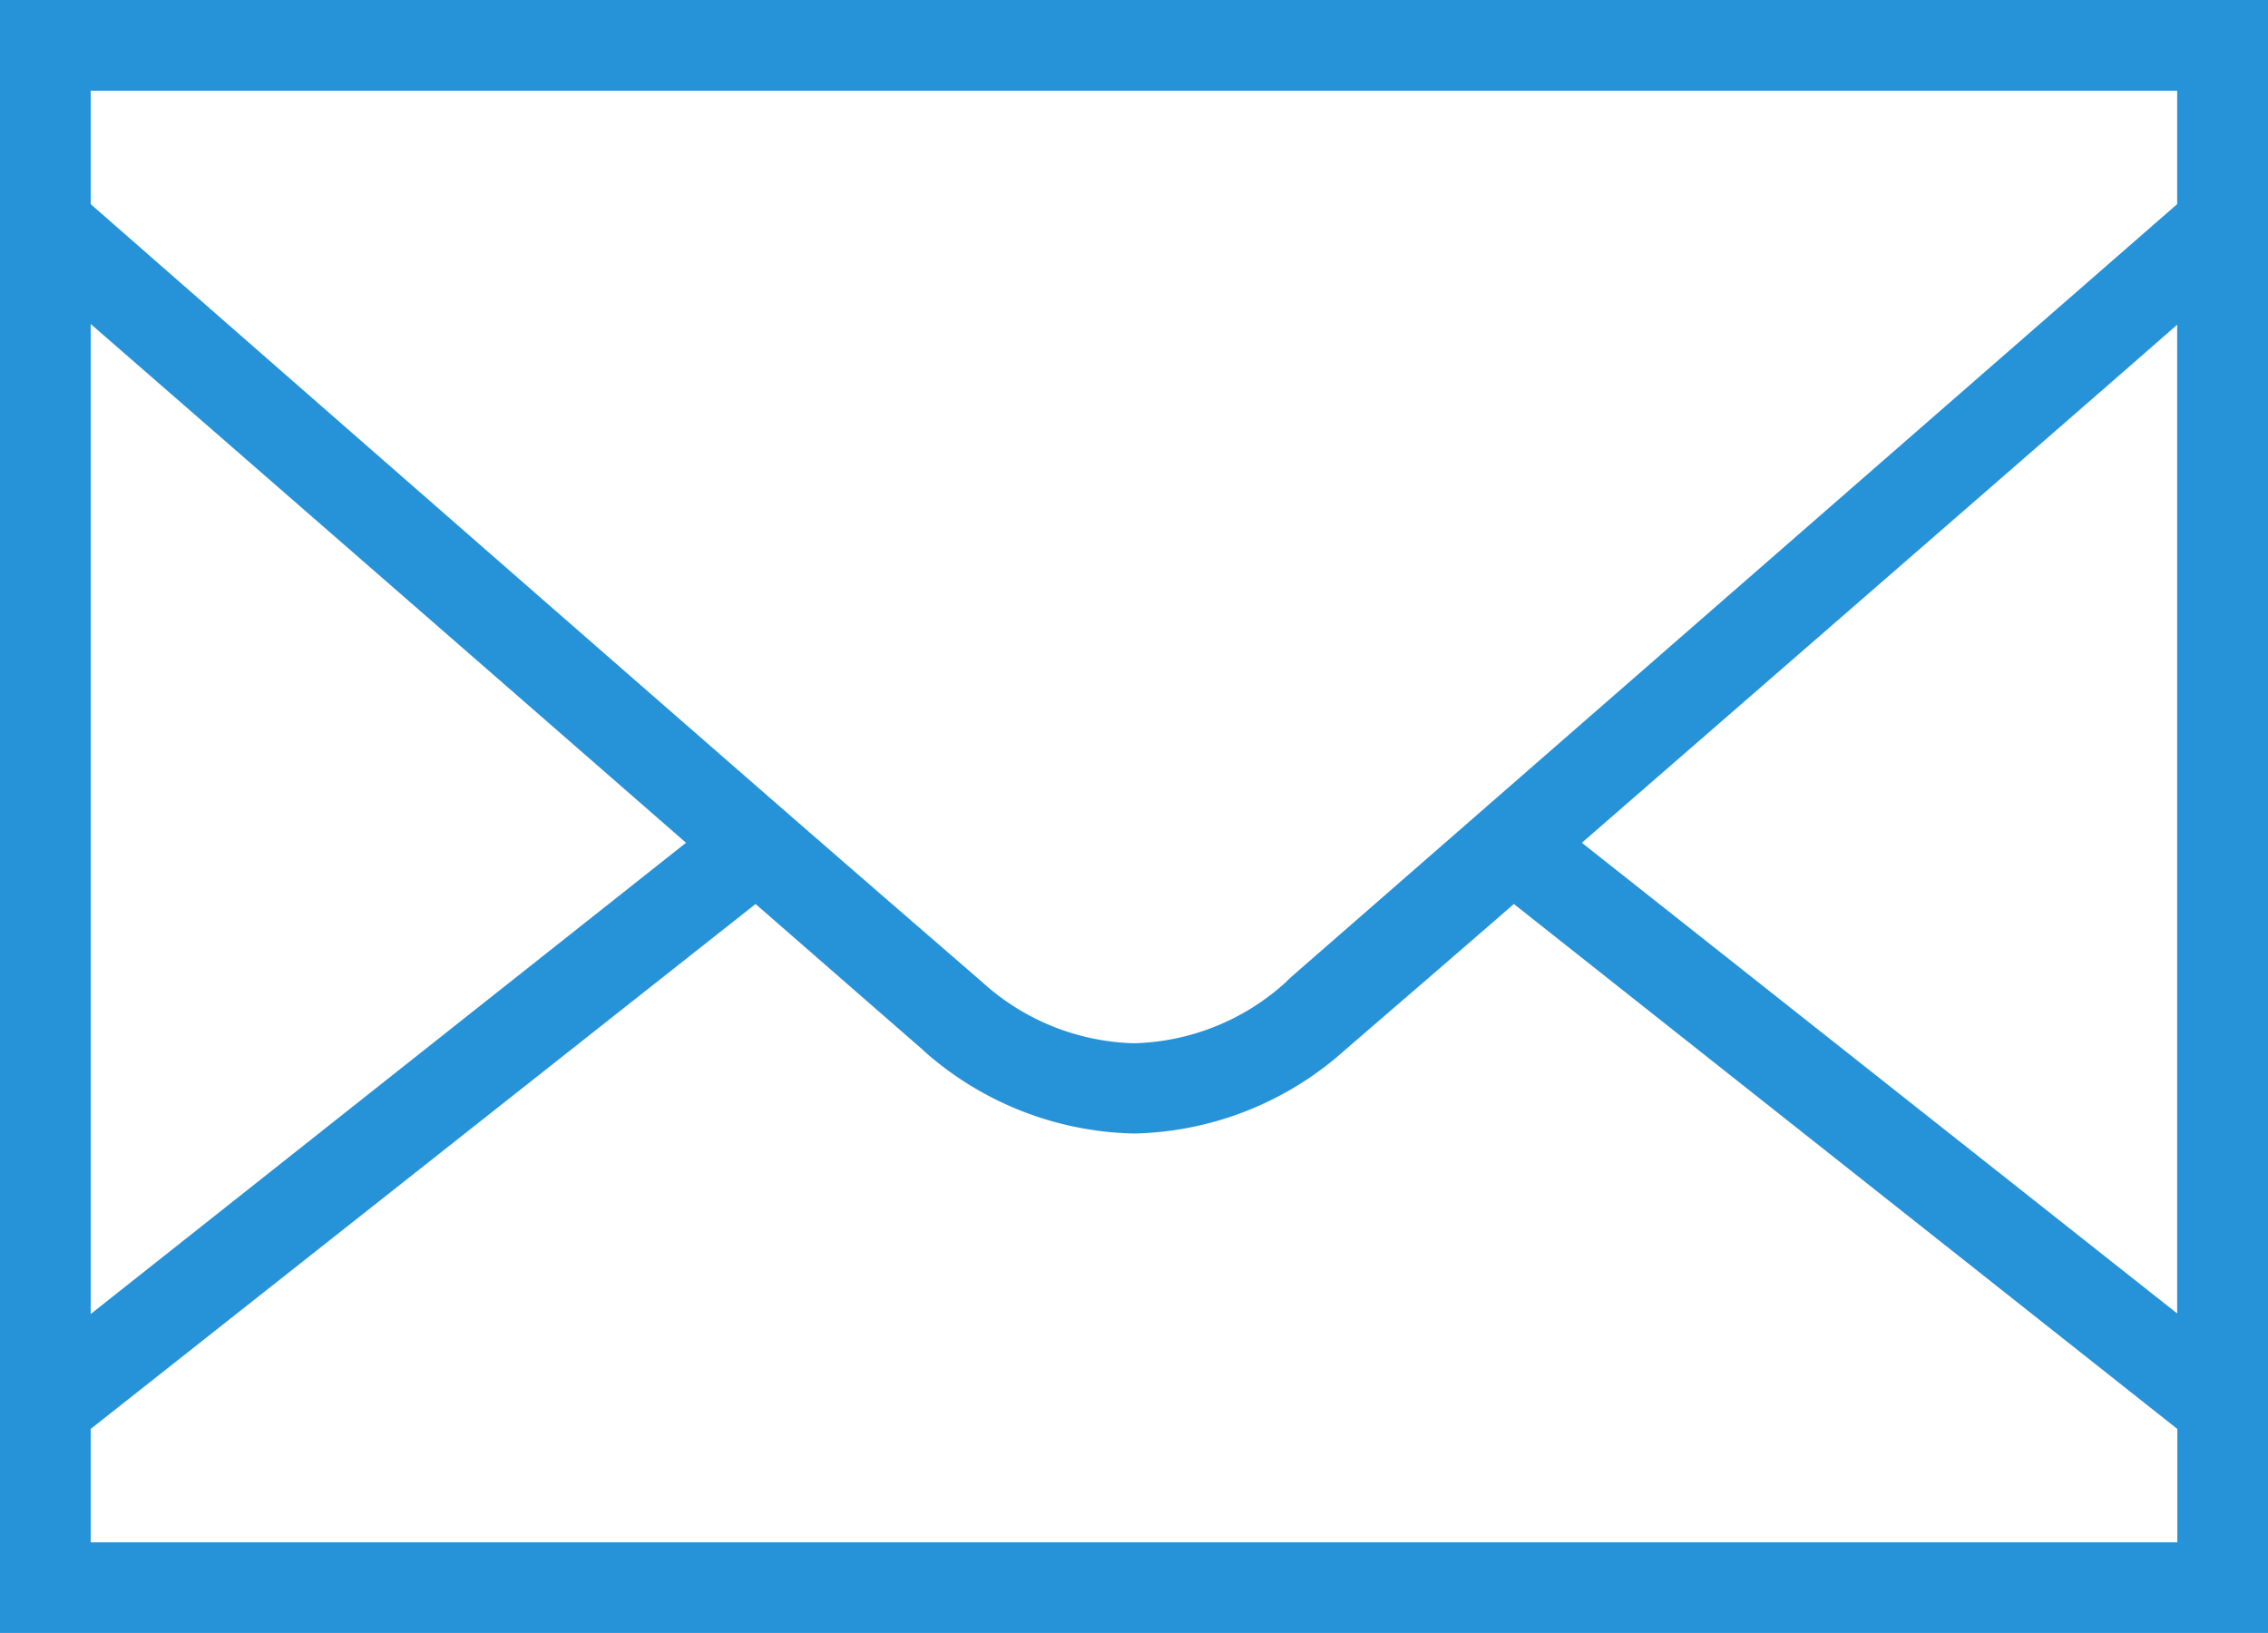 <svg xmlns="http://www.w3.org/2000/svg" width="15.555" height="11.199" viewBox="0 0 15.555 11.199">
  <path id="icons8-secured-letter" d="M0,7V18.2H15.555V7Zm.622.622h14.31V8.4L8.847,13.708l-.029.029a1.607,1.607,0,0,1-1.04.418,1.609,1.609,0,0,1-1.04-.418c-.115-.1-.947-.819-1.546-1.342C3.414,10.845.713,8.48.622,8.4Zm0,1.6c.54.47,2.454,2.136,4.083,3.558L.622,16.012Zm14.31,0v6.786l-4.083-3.228C12.479,11.363,14.393,9.7,14.933,9.226ZM5.182,13.2l1.147,1,.01.01a2.239,2.239,0,0,0,1.439.564A2.234,2.234,0,0,0,9.226,14.2c.087-.075.775-.668,1.157-1l4.55,3.6v.778H.622V16.8Z" transform="translate(0 -7)" fill="#2692d8"/>
</svg>
